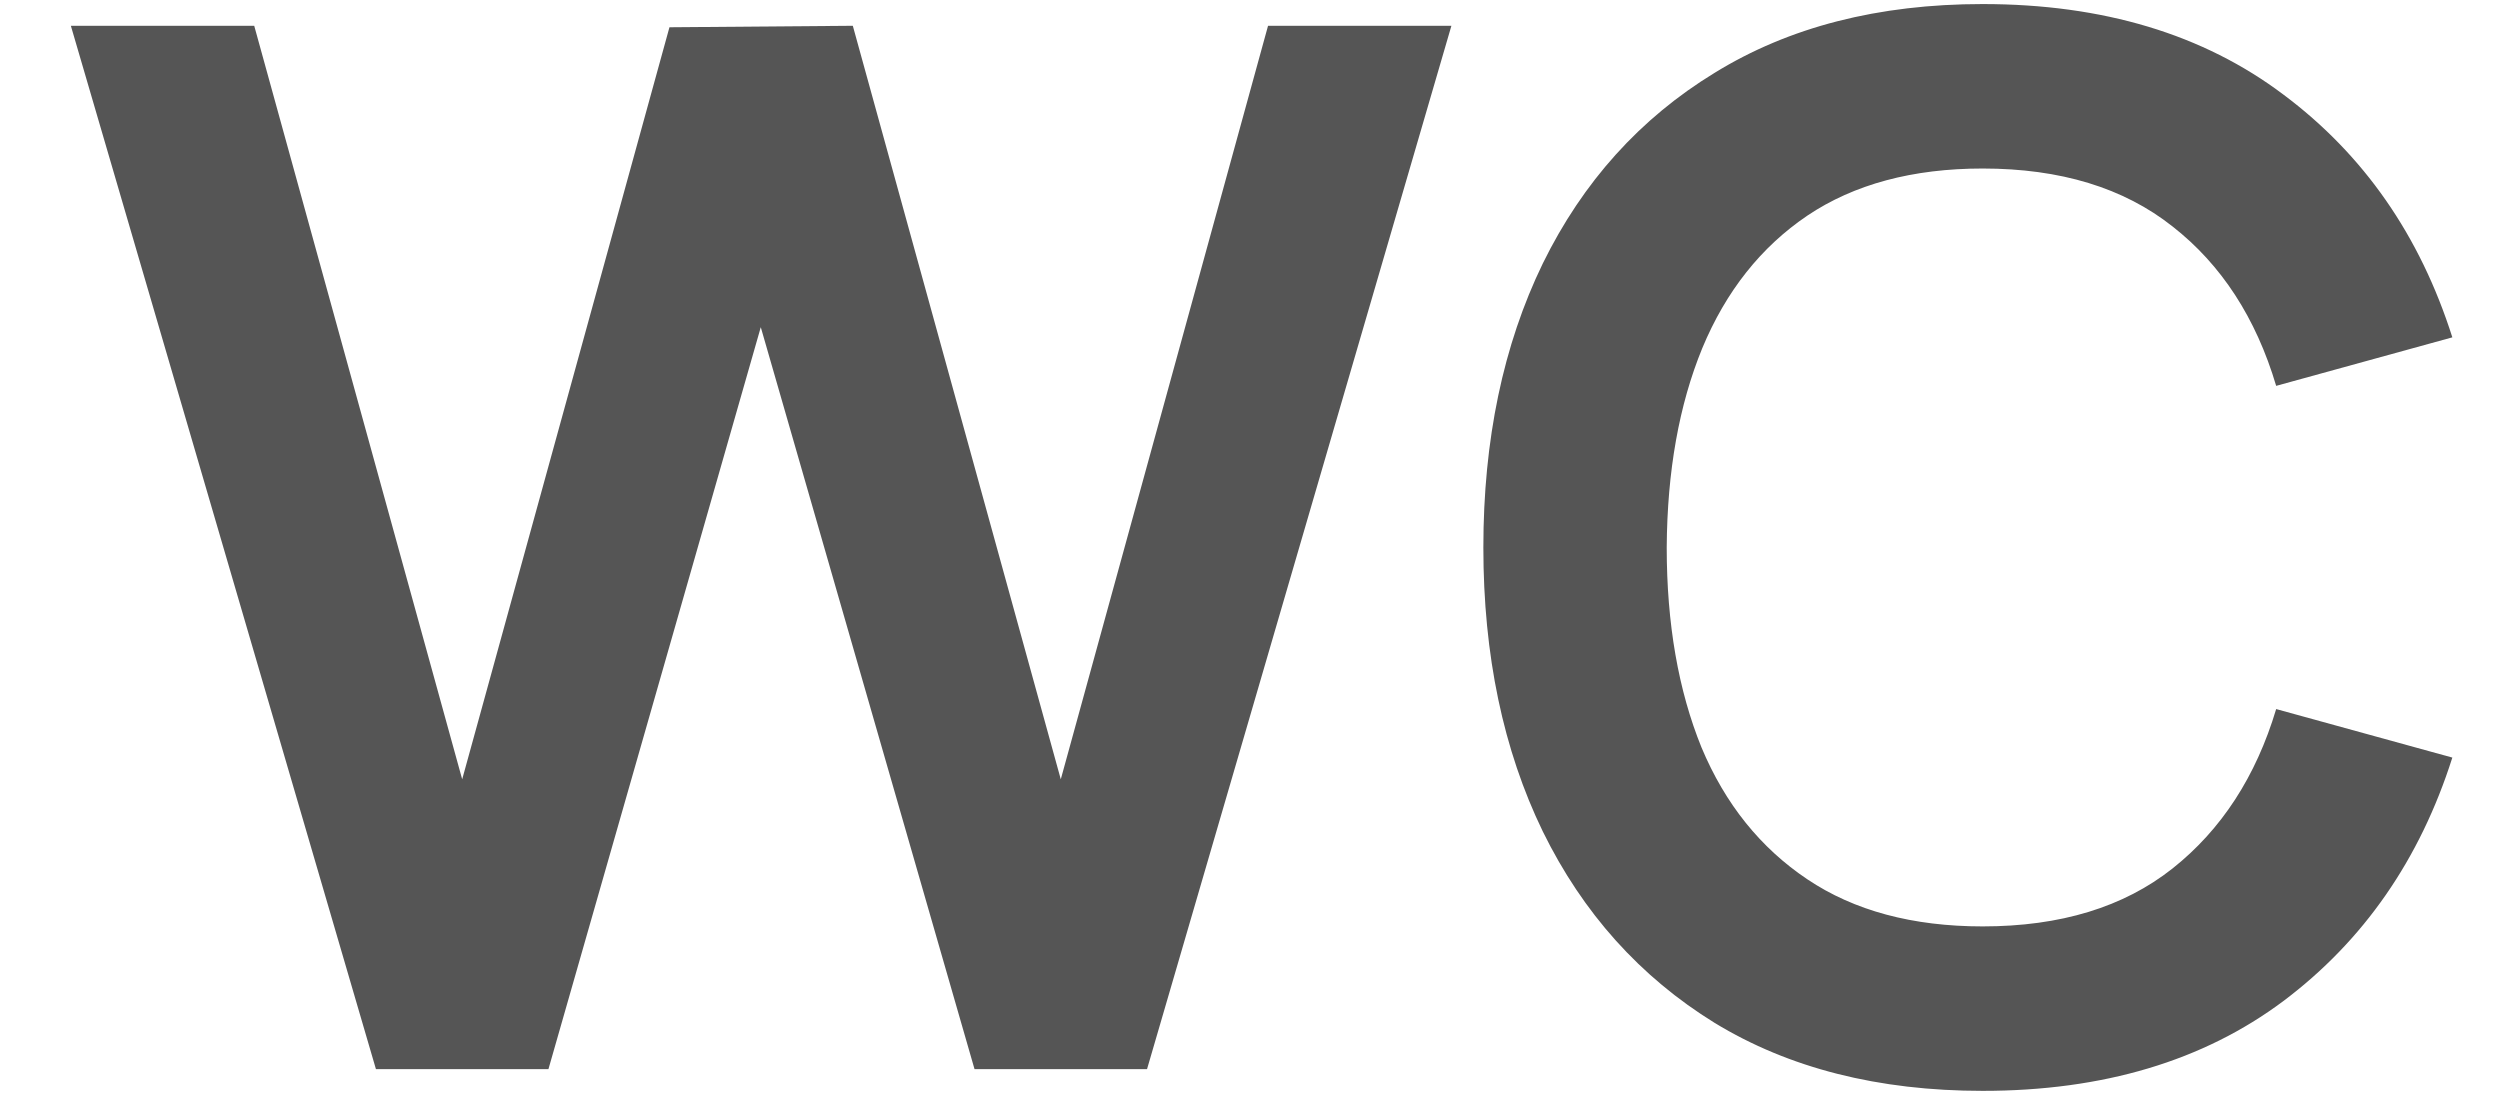 <?xml version="1.0" encoding="UTF-8"?> <svg xmlns="http://www.w3.org/2000/svg" width="32" height="14" viewBox="0 0 32 14" fill="none"><path d="M4.812 13.685L0.907 0.33H3.254L5.916 9.975L8.569 0.349L10.916 0.33L13.578 9.975L16.231 0.33H18.578L14.682 13.685H12.474L9.738 4.188L7.02 13.685H4.812Z" fill="#555555"></path><path d="M25.378 13.963C24.043 13.963 22.899 13.673 21.946 13.092C20.994 12.504 20.261 11.688 19.748 10.643C19.241 9.598 18.987 8.386 18.987 7.008C18.987 5.629 19.241 4.417 19.748 3.372C20.261 2.327 20.994 1.514 21.946 0.933C22.899 0.345 24.043 0.052 25.378 0.052C26.918 0.052 28.202 0.438 29.228 1.211C30.255 1.978 30.975 3.013 31.39 4.318L29.135 4.939C28.876 4.068 28.433 3.387 27.809 2.899C27.184 2.404 26.374 2.157 25.378 2.157C24.482 2.157 23.733 2.358 23.134 2.76C22.54 3.162 22.092 3.728 21.789 4.457C21.492 5.181 21.34 6.031 21.334 7.008C21.334 7.984 21.483 8.838 21.779 9.567C22.082 10.291 22.534 10.853 23.134 11.255C23.733 11.657 24.482 11.858 25.378 11.858C26.374 11.858 27.184 11.611 27.809 11.116C28.433 10.621 28.876 9.941 29.135 9.076L31.39 9.697C30.975 11.002 30.255 12.04 29.228 12.813C28.202 13.58 26.918 13.963 25.378 13.963Z" fill="#555555"></path></svg> 